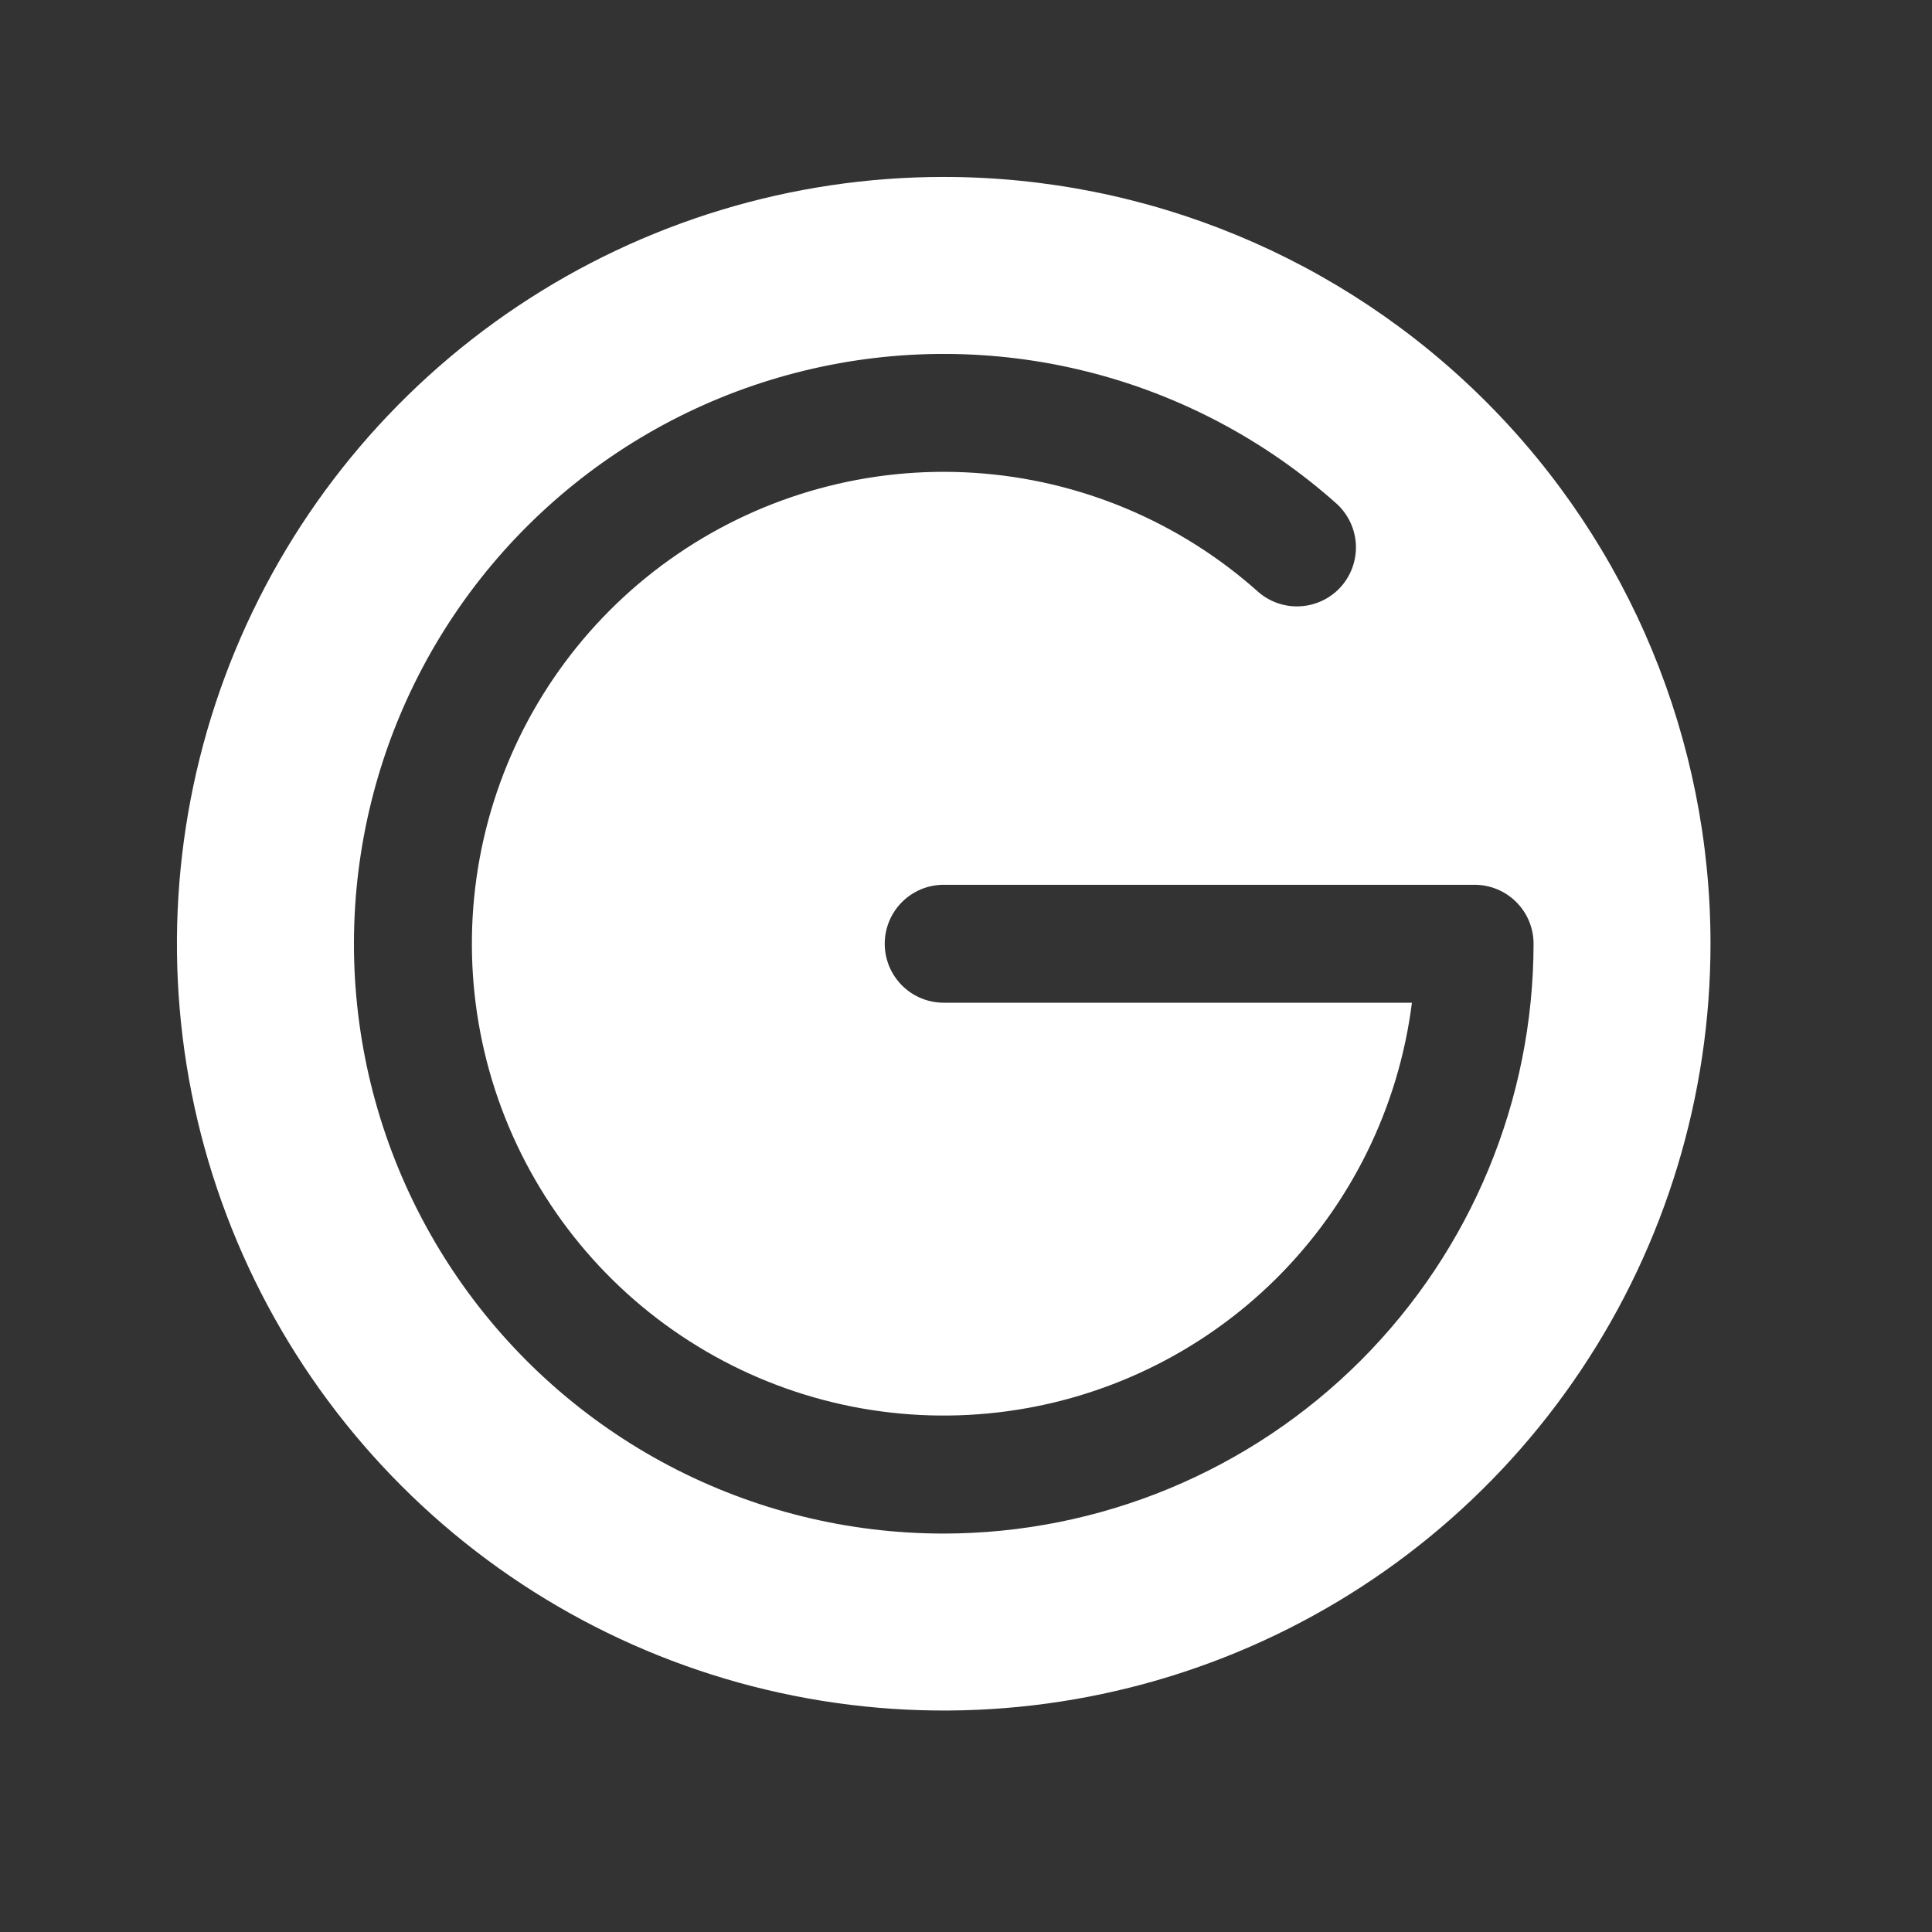 <svg width="31" height="31" viewBox="0 0 31 31" fill="none" xmlns="http://www.w3.org/2000/svg">
<rect x="0" y="0" width="31" height="31" fill="#333333" stroke="none"/>
<path d="M15.142 2.839C12.709 2.839 10.33 3.561 8.307 4.913C6.284 6.265 4.707 8.186 3.775 10.435C2.844 12.683 2.601 15.157 3.075 17.543C3.55 19.93 4.722 22.122 6.443 23.843C8.163 25.564 10.355 26.735 12.742 27.21C15.129 27.685 17.603 27.441 19.851 26.51C22.099 25.579 24.021 24.002 25.372 21.978C26.724 19.955 27.446 17.576 27.446 15.143C27.446 11.88 26.15 8.75 23.842 6.443C21.535 4.136 18.406 2.839 15.142 2.839ZM15.142 24.607C13.608 24.607 12.097 24.234 10.739 23.52C9.382 22.806 8.218 21.773 7.348 20.509C6.478 19.246 5.928 17.79 5.746 16.267C5.564 14.743 5.755 13.199 6.302 11.765C6.85 10.332 7.737 9.054 8.889 8.04C10.04 7.026 11.42 6.307 12.911 5.946C14.402 5.584 15.958 5.59 17.446 5.963C18.934 6.336 20.309 7.066 21.453 8.088C21.635 8.257 21.744 8.491 21.756 8.739C21.767 8.987 21.681 9.23 21.516 9.415C21.35 9.6 21.118 9.712 20.87 9.728C20.622 9.744 20.378 9.661 20.191 9.499C18.929 8.37 17.325 7.697 15.636 7.587C13.946 7.476 12.269 7.936 10.871 8.891C9.473 9.846 8.436 11.242 7.925 12.855C7.414 14.469 7.458 16.208 8.051 17.794C8.644 19.379 9.751 20.721 11.196 21.603C12.64 22.486 14.339 22.859 16.02 22.662C17.702 22.466 19.269 21.712 20.472 20.521C21.674 19.329 22.443 17.769 22.655 16.089H15.142C14.891 16.089 14.651 15.99 14.473 15.812C14.296 15.635 14.196 15.394 14.196 15.143C14.196 14.892 14.296 14.651 14.473 14.474C14.651 14.296 14.891 14.197 15.142 14.197H23.66C23.911 14.197 24.152 14.296 24.329 14.474C24.507 14.651 24.607 14.892 24.607 15.143C24.604 17.652 23.606 20.058 21.832 21.832C20.057 23.606 17.652 24.604 15.142 24.607Z" fill="white"/>
</svg>
